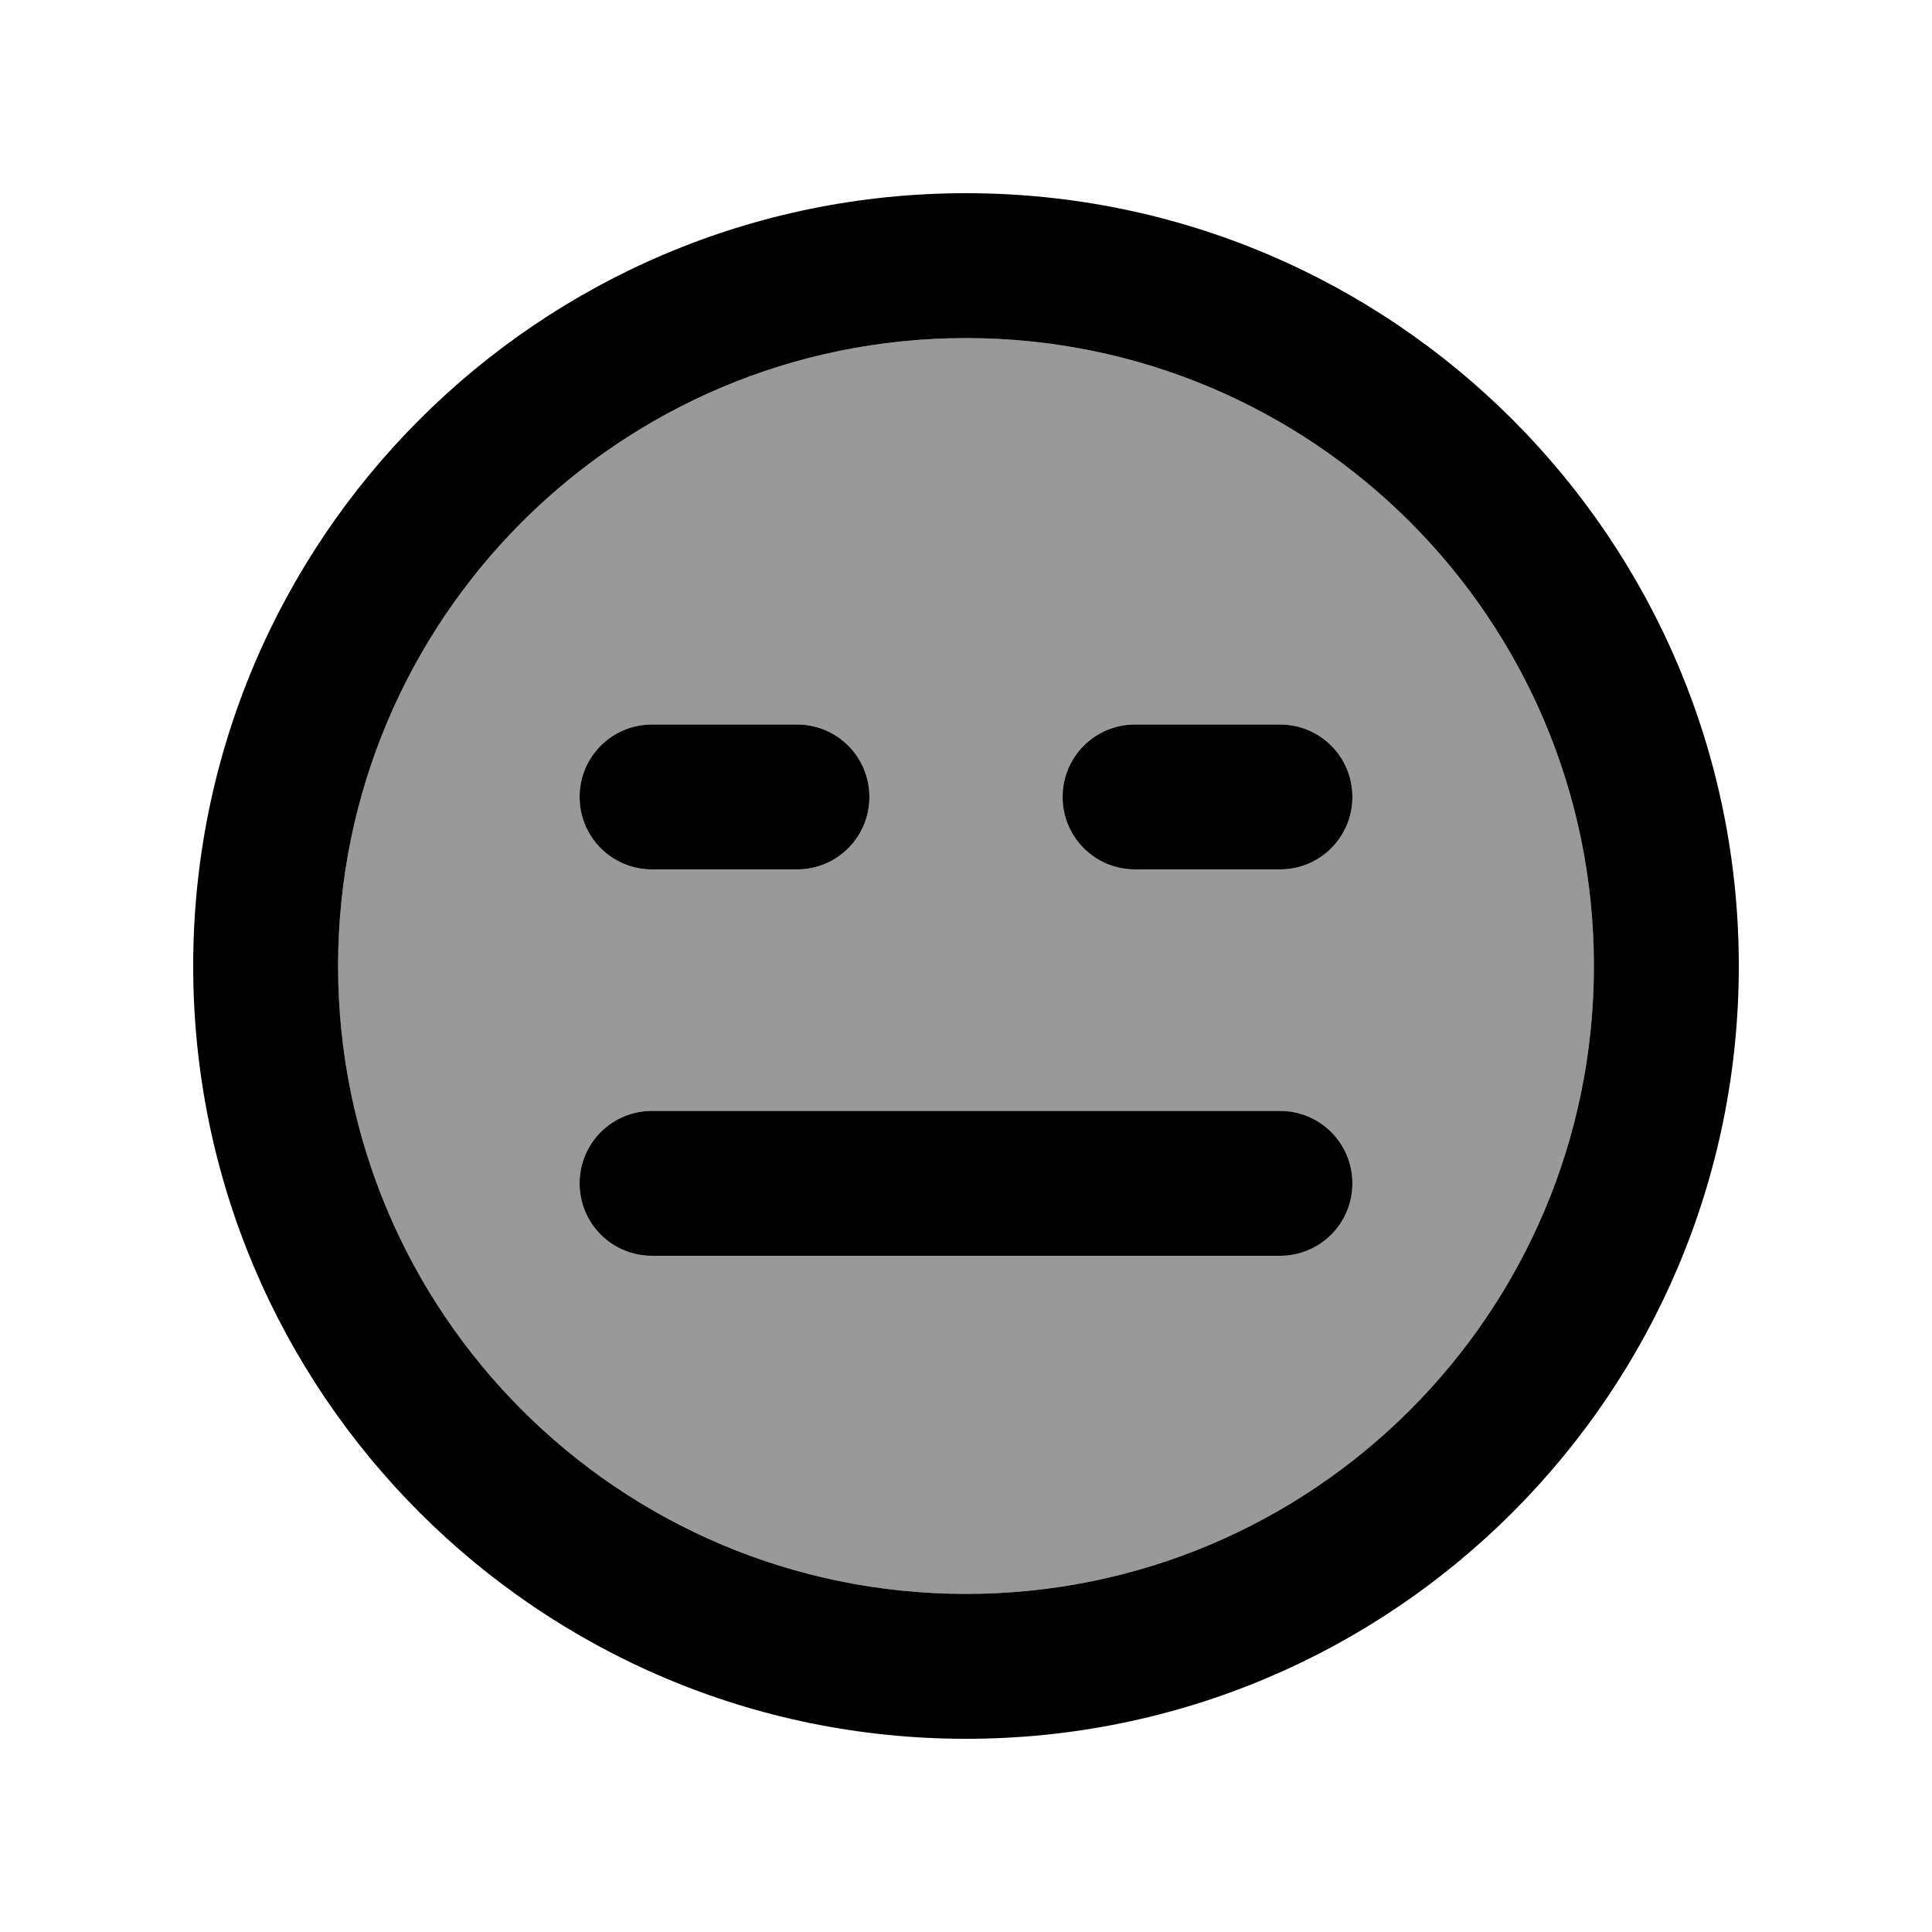 <svg xmlns="http://www.w3.org/2000/svg" viewBox="0 0 640 640"><!--! Font Awesome Pro 7.1.0 by @fontawesome - https://fontawesome.com License - https://fontawesome.com/license (Commercial License) Copyright 2025 Fonticons, Inc. --><path opacity=".4" fill="currentColor" d="M112 320C112 434.9 205.1 528 320 528C434.9 528 528 434.9 528 320C528 205.1 434.9 112 320 112C205.1 112 112 205.1 112 320zM192 264C192 250.7 202.7 240 216 240L264 240C277.3 240 288 250.7 288 264C288 277.3 277.3 288 264 288L216 288C202.7 288 192 277.3 192 264zM192 392C192 378.7 202.7 368 216 368L424 368C437.3 368 448 378.7 448 392C448 405.3 437.3 416 424 416L216 416C202.7 416 192 405.3 192 392zM352 264C352 250.7 362.7 240 376 240L424 240C437.3 240 448 250.7 448 264C448 277.3 437.3 288 424 288L376 288C362.7 288 352 277.3 352 264z"/><path fill="currentColor" d="M528 320C528 205.1 434.9 112 320 112C205.1 112 112 205.1 112 320C112 434.9 205.1 528 320 528C434.9 528 528 434.9 528 320zM64 320C64 178.6 178.6 64 320 64C461.4 64 576 178.6 576 320C576 461.4 461.4 576 320 576C178.6 576 64 461.4 64 320zM216 368L424 368C437.3 368 448 378.7 448 392C448 405.3 437.3 416 424 416L216 416C202.7 416 192 405.3 192 392C192 378.7 202.7 368 216 368zM192 264C192 250.7 202.7 240 216 240L264 240C277.3 240 288 250.7 288 264C288 277.3 277.3 288 264 288L216 288C202.7 288 192 277.3 192 264zM376 240L424 240C437.3 240 448 250.7 448 264C448 277.3 437.3 288 424 288L376 288C362.7 288 352 277.3 352 264C352 250.7 362.7 240 376 240z"/></svg>